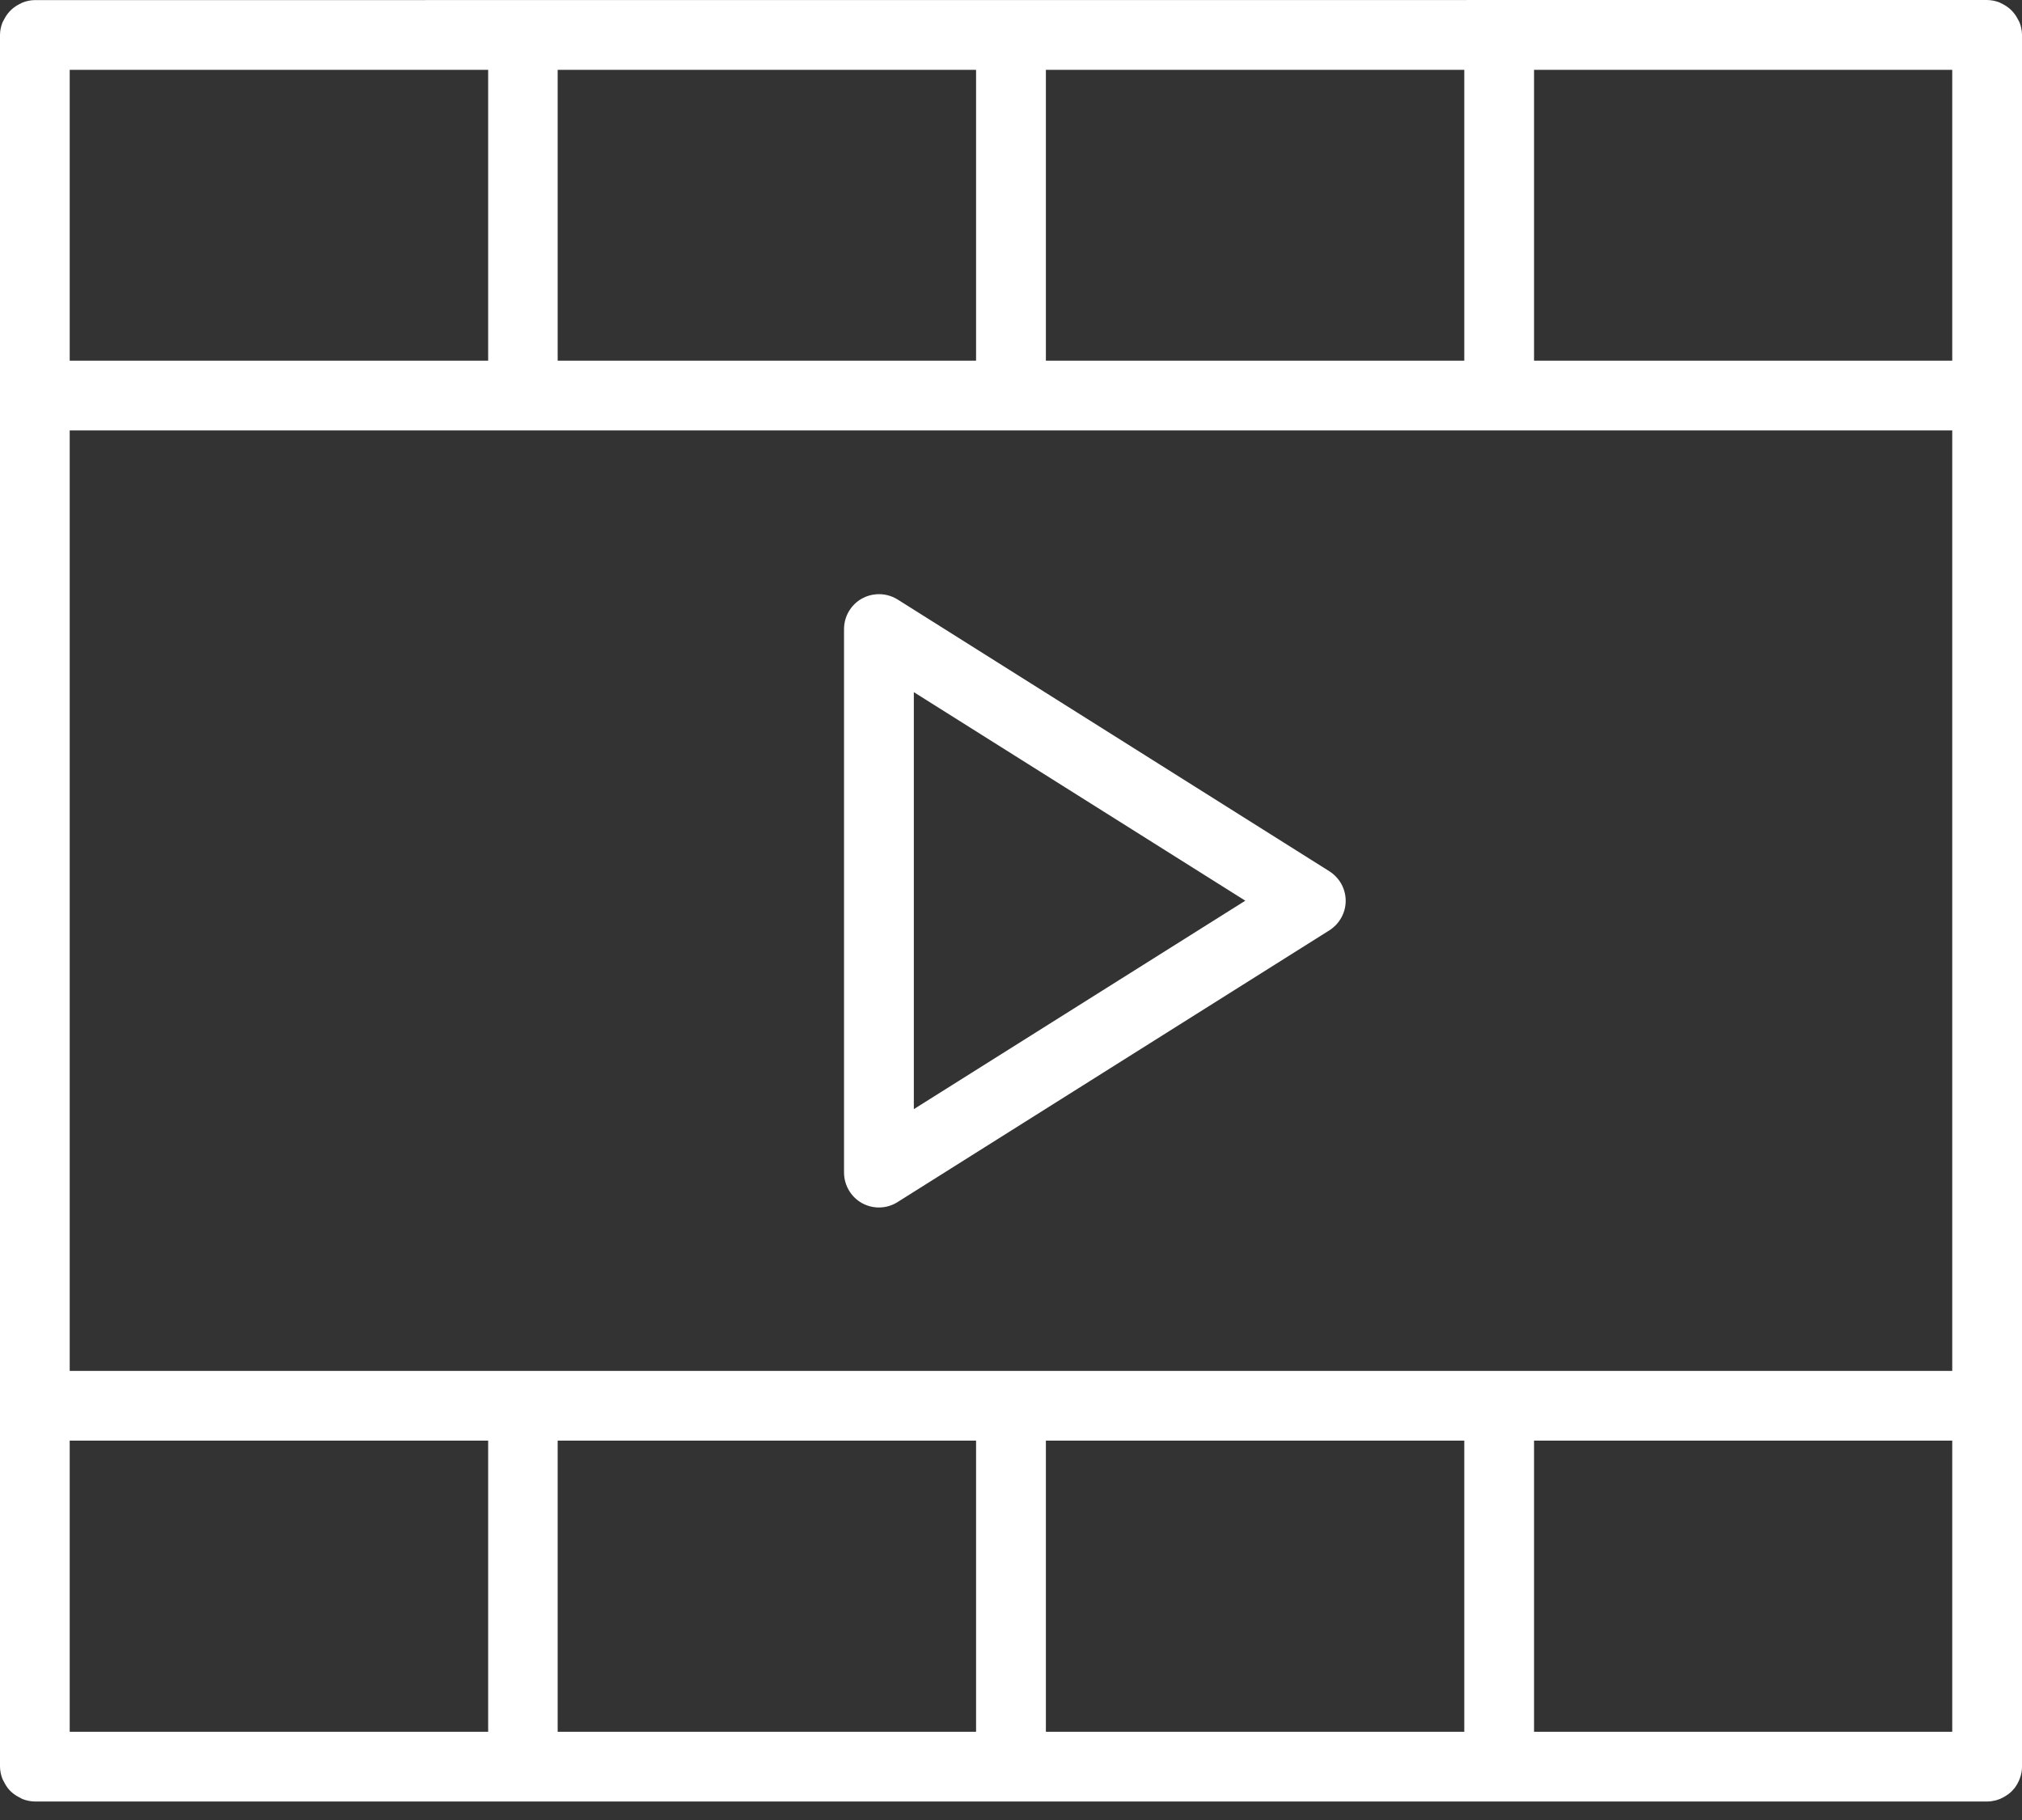 <svg width="40" height="36" viewBox="0 0 40 36" fill="none" xmlns="http://www.w3.org/2000/svg">
<rect x="0" y="0" width="40" height="36" fill="#333333" stroke="none"/>
<path fill-rule="evenodd" clip-rule="evenodd" d="M0.687 0.002C0.604 0.003 0.523 0.02 0.446 0.05C0.424 0.06 0.402 0.071 0.381 0.083C0.329 0.109 0.28 0.142 0.236 0.181C0.215 0.199 0.196 0.219 0.178 0.24C0.141 0.282 0.109 0.329 0.084 0.379C0.07 0.402 0.058 0.426 0.047 0.45C0.017 0.526 0.001 0.607 0 0.689V7.826V34.942C0.001 35.024 0.017 35.106 0.047 35.183C0.057 35.206 0.068 35.228 0.081 35.25C0.106 35.301 0.137 35.349 0.174 35.393C0.193 35.415 0.215 35.437 0.237 35.456C0.28 35.493 0.327 35.524 0.377 35.549C0.4 35.563 0.423 35.575 0.447 35.586C0.524 35.616 0.605 35.632 0.687 35.634H39.312C39.338 35.634 39.364 35.632 39.389 35.629C39.394 35.628 39.398 35.628 39.403 35.627C39.41 35.626 39.416 35.624 39.423 35.622C39.446 35.619 39.469 35.615 39.492 35.609C39.496 35.607 39.5 35.606 39.504 35.604C39.529 35.597 39.553 35.588 39.577 35.578C39.582 35.575 39.587 35.573 39.592 35.57C39.606 35.563 39.62 35.557 39.635 35.549C39.65 35.541 39.665 35.532 39.679 35.523C39.697 35.512 39.715 35.5 39.732 35.487C39.735 35.484 39.739 35.482 39.742 35.479C39.763 35.463 39.782 35.446 39.8 35.428C39.818 35.41 39.836 35.39 39.852 35.37C39.854 35.367 39.857 35.363 39.86 35.36C39.862 35.355 39.865 35.351 39.868 35.347C39.88 35.33 39.892 35.312 39.903 35.294C39.913 35.276 39.923 35.257 39.932 35.237C39.934 35.234 39.935 35.23 39.937 35.227C39.943 35.212 39.95 35.198 39.955 35.183C39.964 35.161 39.971 35.14 39.977 35.118C39.977 35.115 39.978 35.113 39.978 35.11C39.985 35.084 39.991 35.057 39.995 35.029C39.995 35.025 39.995 35.021 39.996 35.016C39.999 34.991 40 34.965 40 34.94V27.807V7.825V0.687C39.998 0.605 39.983 0.524 39.953 0.448C39.942 0.424 39.93 0.4 39.916 0.377C39.891 0.327 39.859 0.28 39.822 0.238C39.804 0.217 39.785 0.198 39.764 0.179C39.72 0.14 39.671 0.107 39.619 0.081C39.598 0.069 39.576 0.058 39.554 0.048C39.477 0.018 39.396 0.002 39.313 0L0.687 0.002ZM1.379 1.381H9.657V7.134H1.379V1.381ZM11.032 1.381H19.309V7.134H11.032V1.381ZM20.69 1.381H28.967V7.134H20.69V1.381ZM30.347 1.381H38.62V7.134H30.347V1.381ZM1.379 8.514H38.62V27.117H1.379V8.514ZM17.335 11.755C17.236 11.762 17.141 11.79 17.054 11.838C16.947 11.897 16.857 11.984 16.794 12.09C16.731 12.195 16.698 12.316 16.697 12.439V23.192C16.697 23.316 16.73 23.437 16.793 23.544C16.855 23.651 16.946 23.739 17.054 23.799C17.163 23.858 17.285 23.888 17.409 23.884C17.533 23.88 17.653 23.843 17.758 23.776L26.3 18.401C26.398 18.338 26.479 18.252 26.535 18.15C26.591 18.049 26.621 17.934 26.621 17.818C26.621 17.702 26.591 17.587 26.535 17.485C26.479 17.384 26.398 17.298 26.3 17.235L17.758 11.859C17.632 11.78 17.483 11.743 17.335 11.755ZM18.078 13.691L24.635 17.816L18.078 21.939V13.691ZM1.379 28.496H9.657V34.255H1.379V28.496ZM11.032 28.496H19.309V34.255H11.032V28.496ZM20.69 28.496H28.967V34.255H20.69V28.496ZM30.347 28.496H38.62V34.255H30.347V28.496Z" fill="white"/>
</svg>

